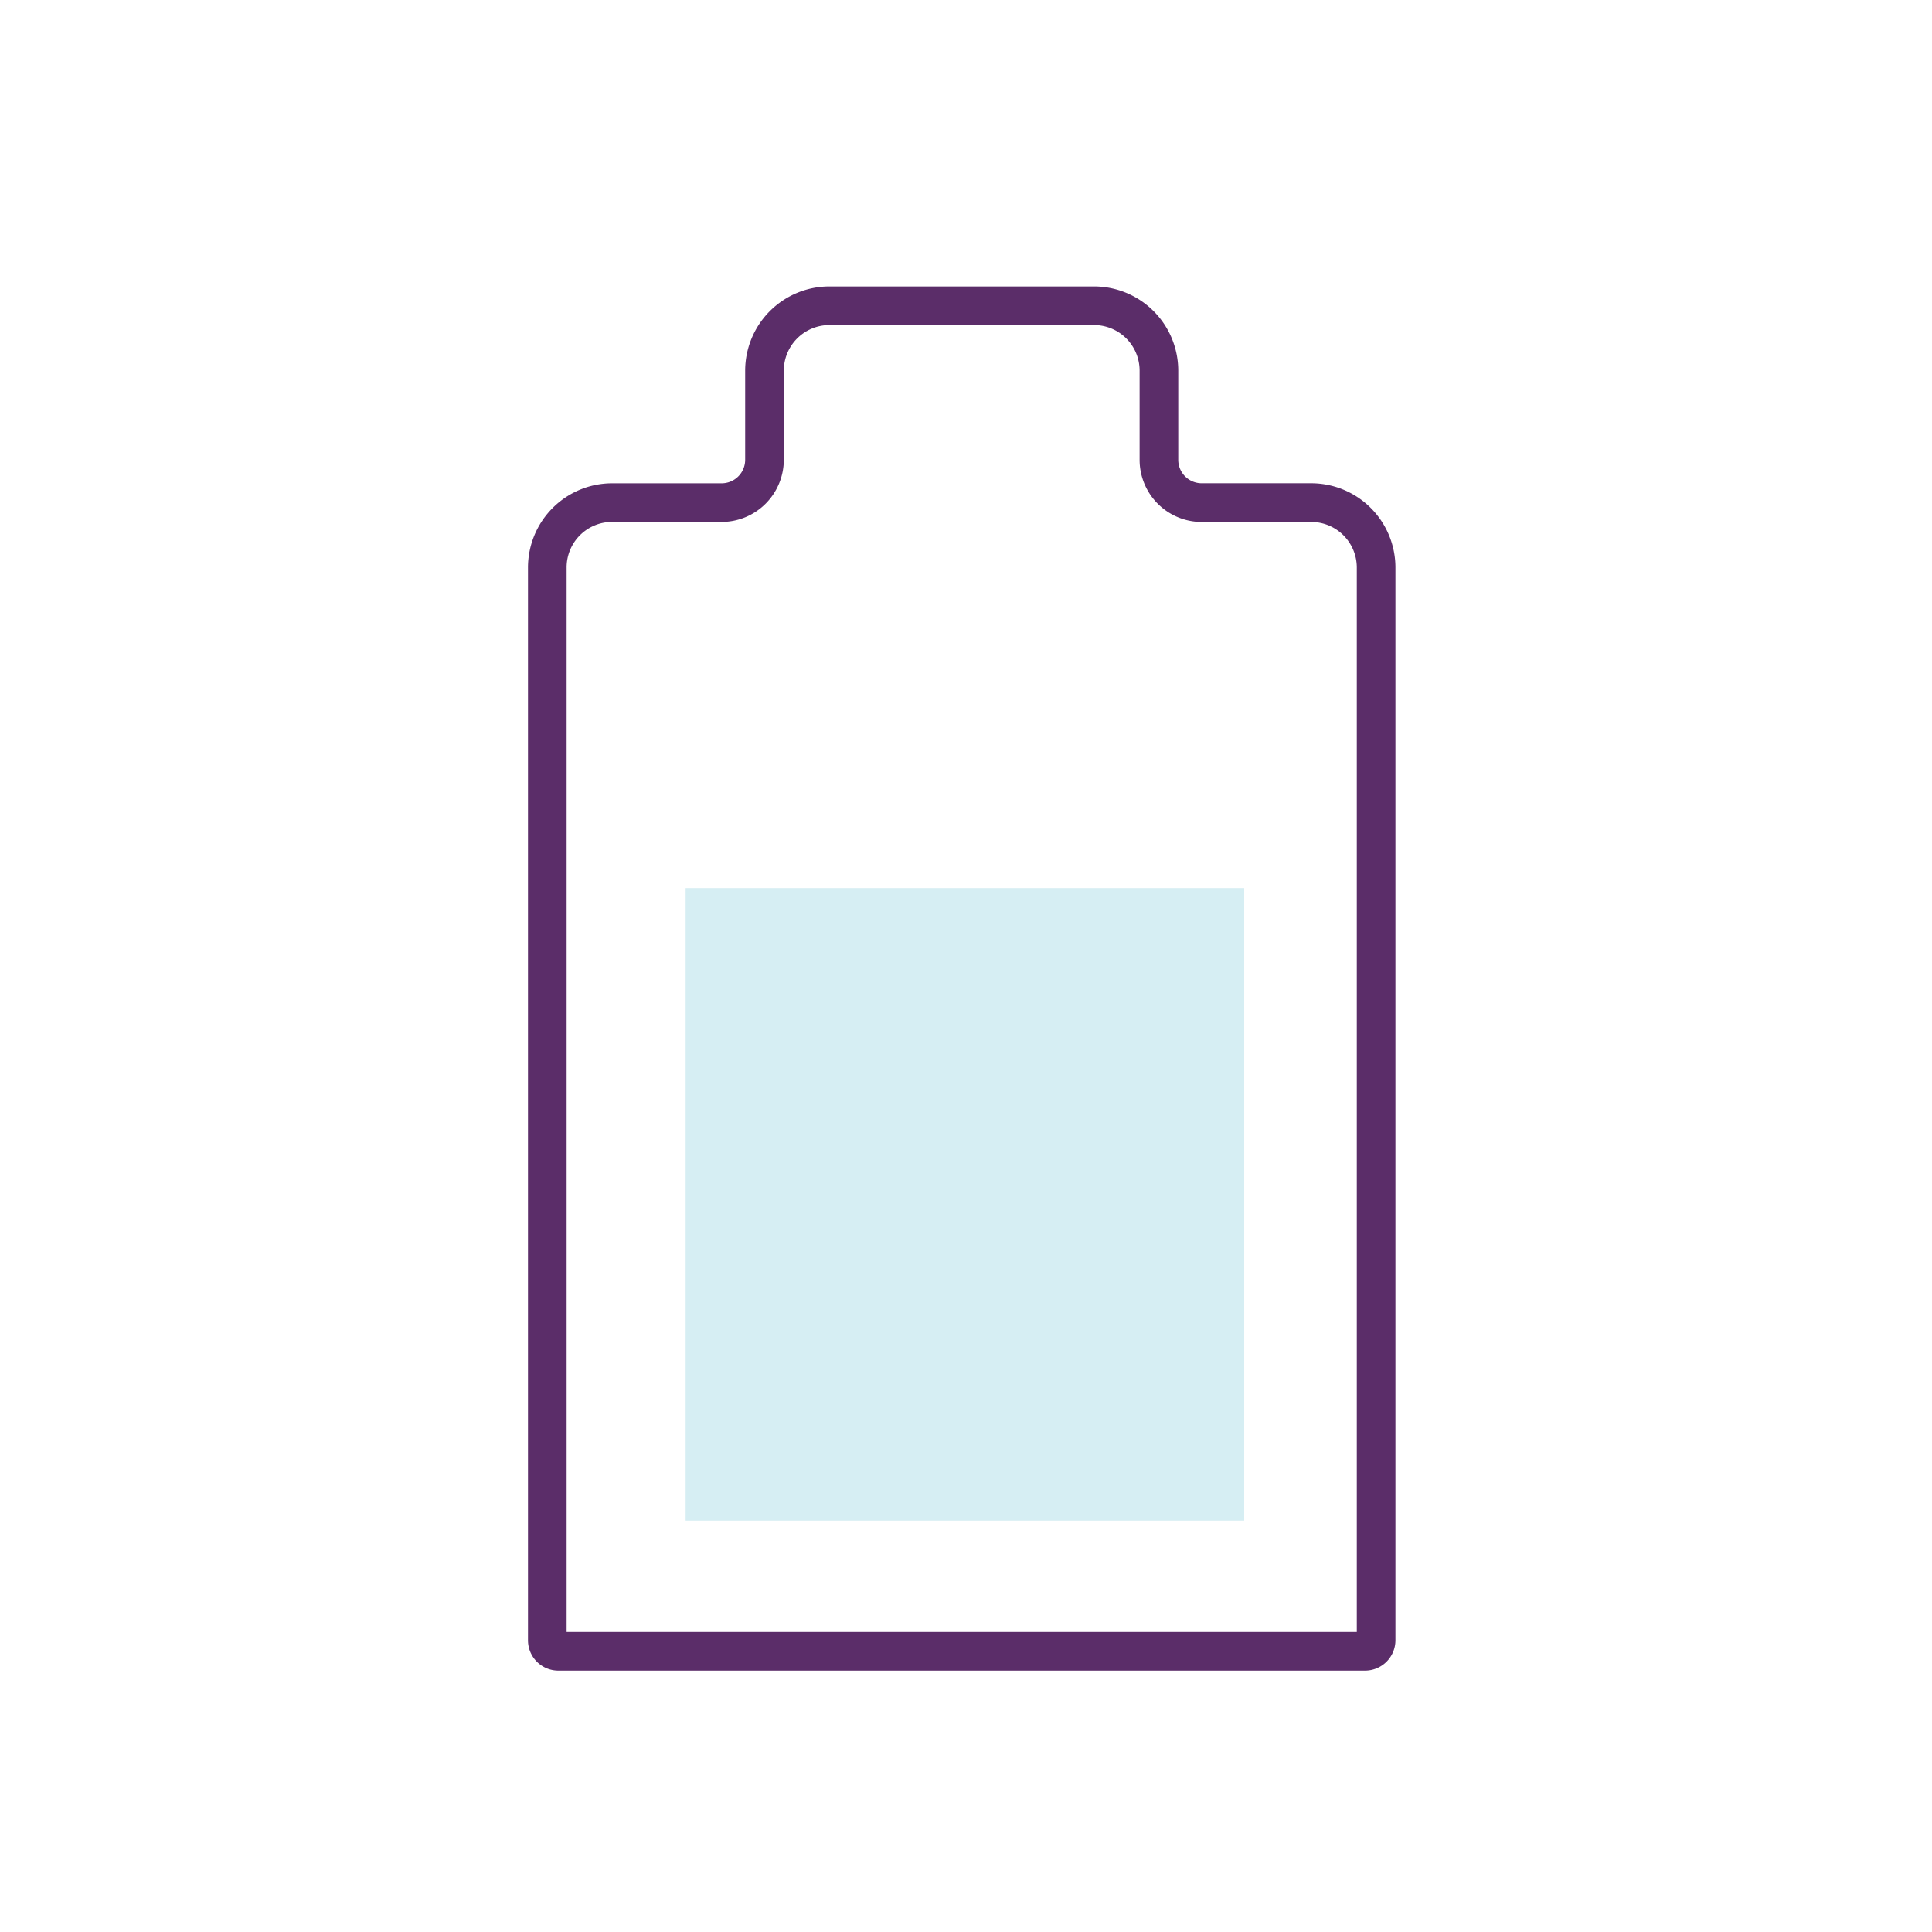 <svg xmlns="http://www.w3.org/2000/svg" viewBox="0 0 500 500"><path d="M353.28 432.36h-208.8a7.86 7.86 0 0 1-7.84-7.86V146.86a21.79 21.79 0 0 1 21.75-21.78h28.38a6.09 6.09 0 0 0 6.08-6.07v-23.1a21.81 21.81 0 0 1 21.79-21.78h68.51a21.8 21.8 0 0 1 21.78 21.78V119a6.07 6.07 0 0 0 6.05 6.07h28.38a21.8 21.8 0 0 1 21.78 21.78V424.5a7.87 7.87 0 0 1-7.86 7.86zm-206.64-10h204.5v-275.5a11.79 11.79 0 0 0-11.78-11.78H311A16.08 16.08 0 0 1 294.93 119V95.91a11.79 11.79 0 0 0-11.78-11.78h-68.51a11.8 11.8 0 0 0-11.79 11.78V119a16.1 16.1 0 0 1-16.08 16.07h-28.38a11.77 11.77 0 0 0-11.75 11.78z" fill="#5b2d69"/><path fill="#d6eef3" d="M177.44 229.84H322v163.72H177.44z"/></svg>